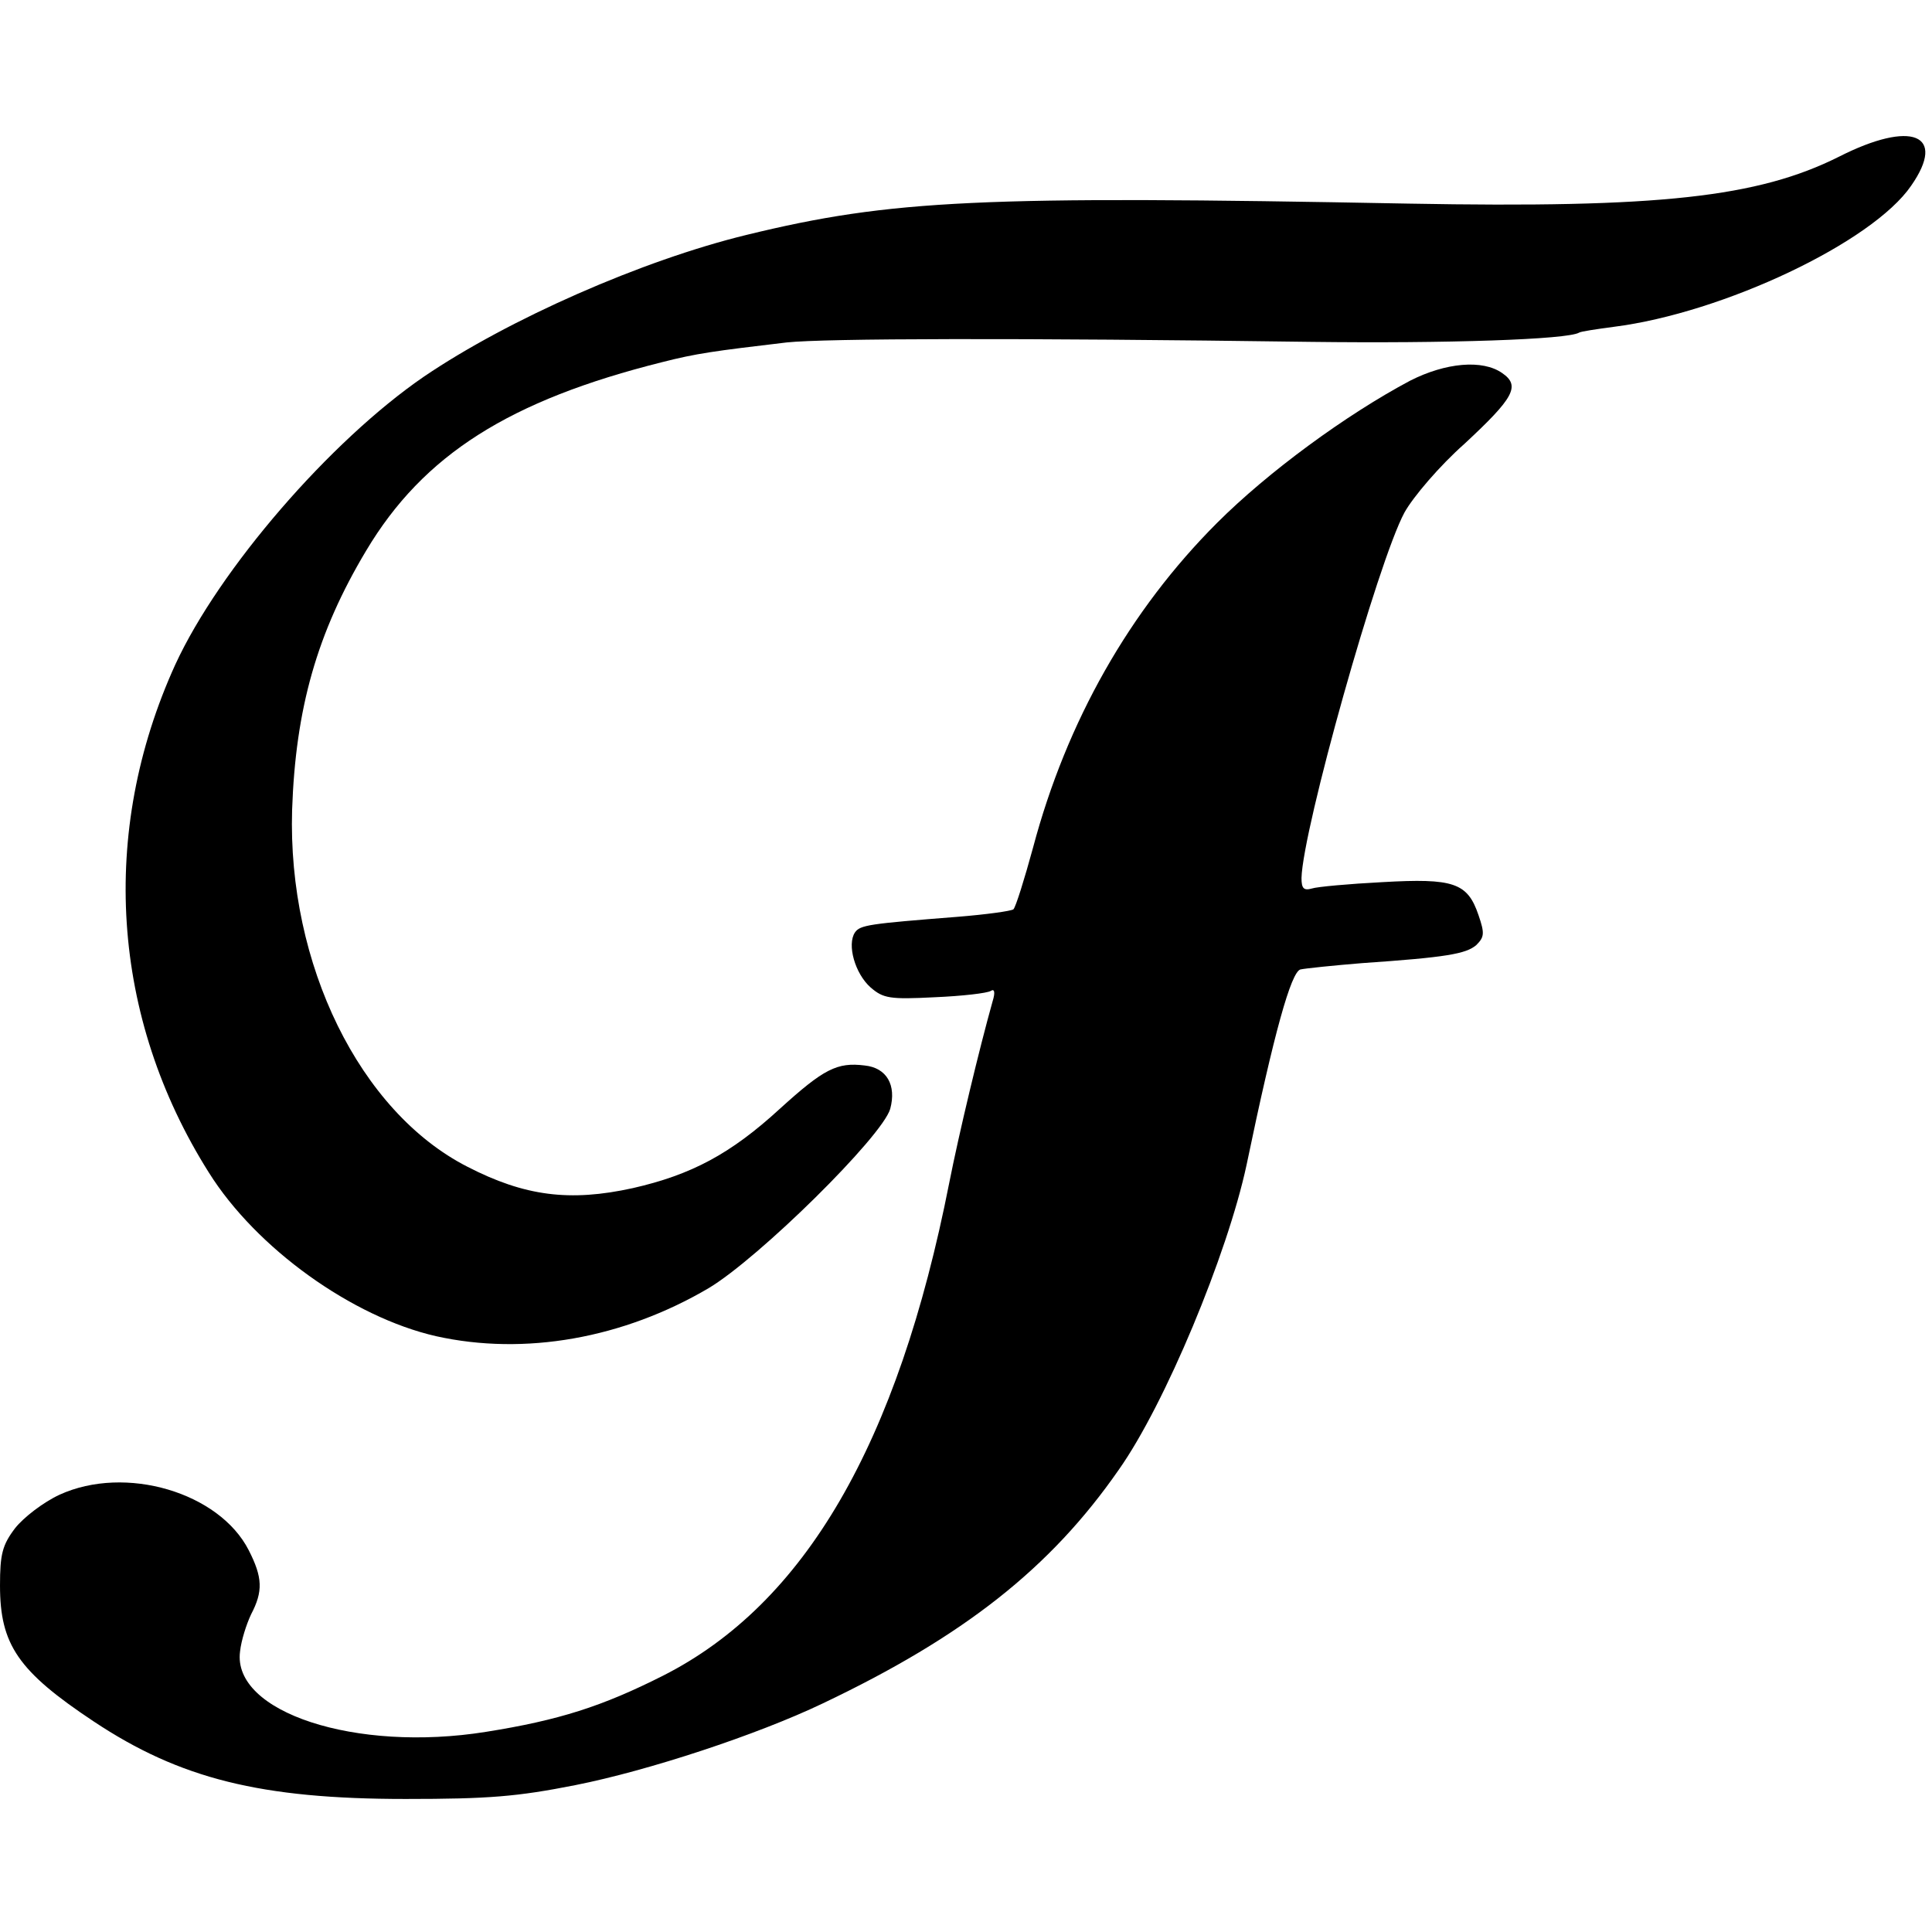 <?xml version="1.0" standalone="no"?>
<!DOCTYPE svg PUBLIC "-//W3C//DTD SVG 20010904//EN"
 "http://www.w3.org/TR/2001/REC-SVG-20010904/DTD/svg10.dtd">
<svg version="1.0" xmlns="http://www.w3.org/2000/svg"
 width="334pt" height="334pt" viewBox="0 0 334 334"
 preserveAspectRatio="xMidYMid meet">
<g transform="translate(0,334) scale(0.1,-0.1)"
fill="#000000" stroke="none">
<path d="M3179 3069 c-140 -70 -310 -89 -744 -81 -738 14 -894 7 -1144 -54
-181 -44 -412 -146 -558 -245 -162 -111 -354 -333 -430 -498 -132 -290 -111
-610 58 -878 82 -131 248 -250 393 -283 153 -34 323 -4 471 83 87 52 300 262
314 310 11 41 -6 71 -44 75 -48 6 -71 -6 -147 -75 -85 -78 -153 -114 -254
-137 -109 -24 -187 -14 -286 37 -186 95 -311 350 -303 617 6 175 43 306 128
448 99 166 248 260 512 326 59 15 88 19 215 34 66 7 399 8 905 1 236 -3 445 4
465 16 3 2 30 6 60 10 189 24 447 146 514 244 62 89 1 114 -125 50z"/>
<path d="M2438 2682 c-111 -59 -246 -158 -334 -246 -151 -151 -260 -343 -318
-561 -15 -55 -30 -103 -34 -107 -4 -3 -47 -9 -97 -13 -152 -12 -168 -14 -177
-27 -14 -21 0 -71 27 -95 22 -19 33 -21 111 -17 47 2 91 7 97 11 6 4 8 -2 3
-18 -23 -82 -58 -228 -75 -314 -89 -452 -250 -728 -495 -852 -105 -53 -180
-77 -306 -97 -225 -36 -439 34 -425 139 2 19 11 47 19 64 21 40 20 64 -4 111
-51 100 -213 148 -327 96 -28 -13 -62 -39 -77 -58 -22 -29 -26 -45 -26 -99 0
-102 31 -148 162 -235 149 -99 289 -134 539 -134 144 0 193 4 294 24 126 25
314 87 427 141 244 116 394 234 512 404 80 113 188 373 221 527 48 231 77 333
93 338 9 2 58 7 107 11 146 10 179 16 197 31 14 14 15 20 4 52 -19 56 -43 64
-166 57 -58 -3 -113 -8 -122 -11 -14 -4 -18 0 -18 18 2 84 132 547 178 632 15
27 61 81 104 119 85 79 97 100 65 122 -34 24 -98 18 -159 -13z"/>
</g>
</svg>

